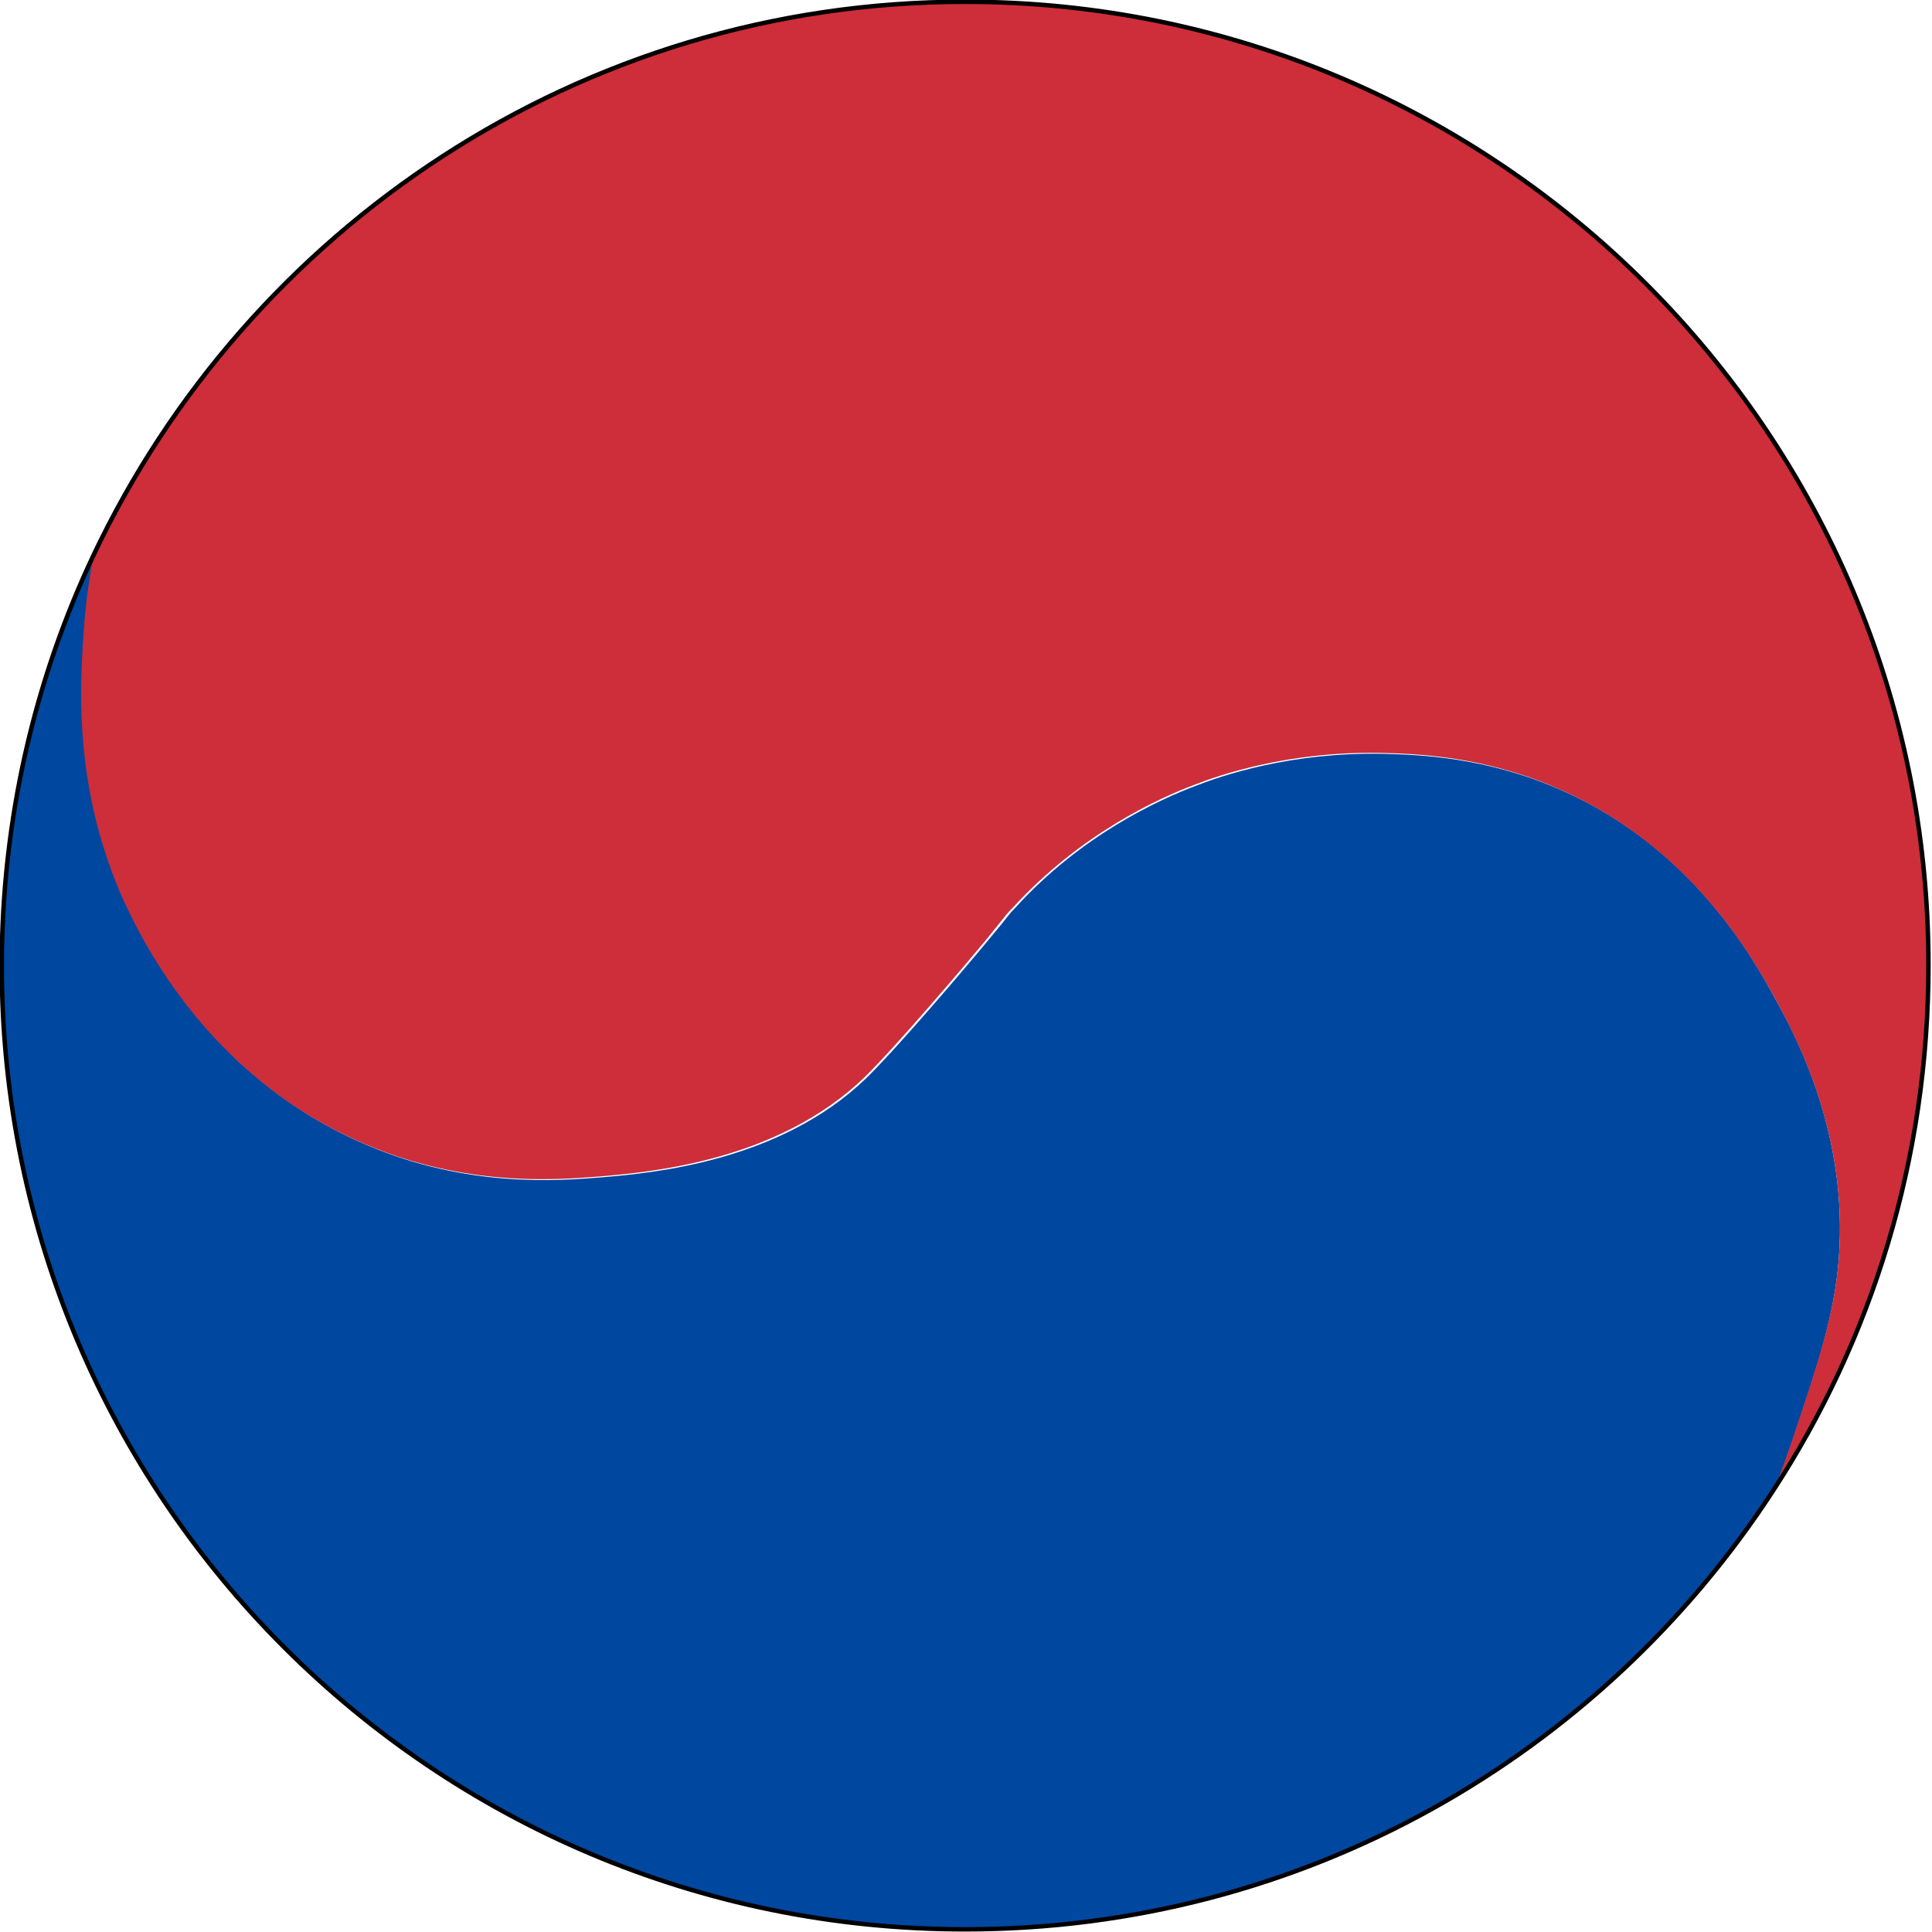 <svg enable-background="new 0 0 217.6 217.6" viewBox="0 0 217.6 217.6" xmlns="http://www.w3.org/2000/svg"><path d="m199.9 112.4c2.4 4.3 8.3 15.4 7.2 29.4-.5 6.4-2.4 12-4.8 19.2-.8 2.5-1.7 4.9-2.5 7-19.4 29.7-52.9 49.4-91 49.4-59.9 0-108.5-48.6-108.5-108.5 0-16.5 3.7-32.2 10.3-46.2-.4 2.4-.8 4.9-1 7.5-.5 6.8-1.3 18 4.2 30.6 1.8 4.2 9.2 20.4 27.6 28.2 11.3 4.8 21.4 4 26.4 3.6 5.9-.5 20-1.8 29.7-11.1 3.6-3.5 11.4-12.7 13.8-15.6 2.6-3.1 2.2-2.8 3-3.6 7.5-8.3 16.4-12.3 20.4-13.8 2.8-1.1 10.6-3.8 21-3.6 3.9.1 11.7.3 20.4 4.2 14.3 6.4 21.2 18.5 23.8 23.3z" fill="#0047a0"/><path d="m207.1 141.8c1.1-14-4.8-25-7.2-29.4-2.6-4.7-9.5-16.9-24-23.4-8.7-3.9-16.5-4.1-20.4-4.2-10.4-.2-18.2 2.5-21 3.6-4 1.5-12.8 5.5-20.4 13.8-.8.8-.4.4-3 3.6-2.4 2.9-10.2 12.1-13.8 15.6-9.7 9.3-23.8 10.6-29.7 11.1-5 .4-15.1 1.2-26.4-3.6-18.4-7.8-25.7-24-27.6-28.2-5.4-12.6-4.6-23.8-4.1-30.6.2-2.6.6-5.1 1-7.5 17.4-36.8 54.8-62.4 98.3-62.4 59.9 0 108.5 48.6 108.5 108.5 0 21.8-6.4 42.2-17.5 59.2.8-2.1 1.7-4.5 2.5-7 2.4-7.2 4.3-12.8 4.8-19.1z" fill="#cd2e3a"/><path d="m10.5 62.6c-6.6 14-10.3 29.7-10.3 46.2 0 59.9 48.6 108.5 108.5 108.5 38.1 0 71.6-19.6 91-49.4 11.1-17 17.5-37.3 17.5-59.2 0-59.9-48.6-108.5-108.5-108.5-43.4-0-80.8 25.6-98.2 62.4z" fill="none" stroke="#000" stroke-miterlimit="10" stroke-width=".5"/></svg>